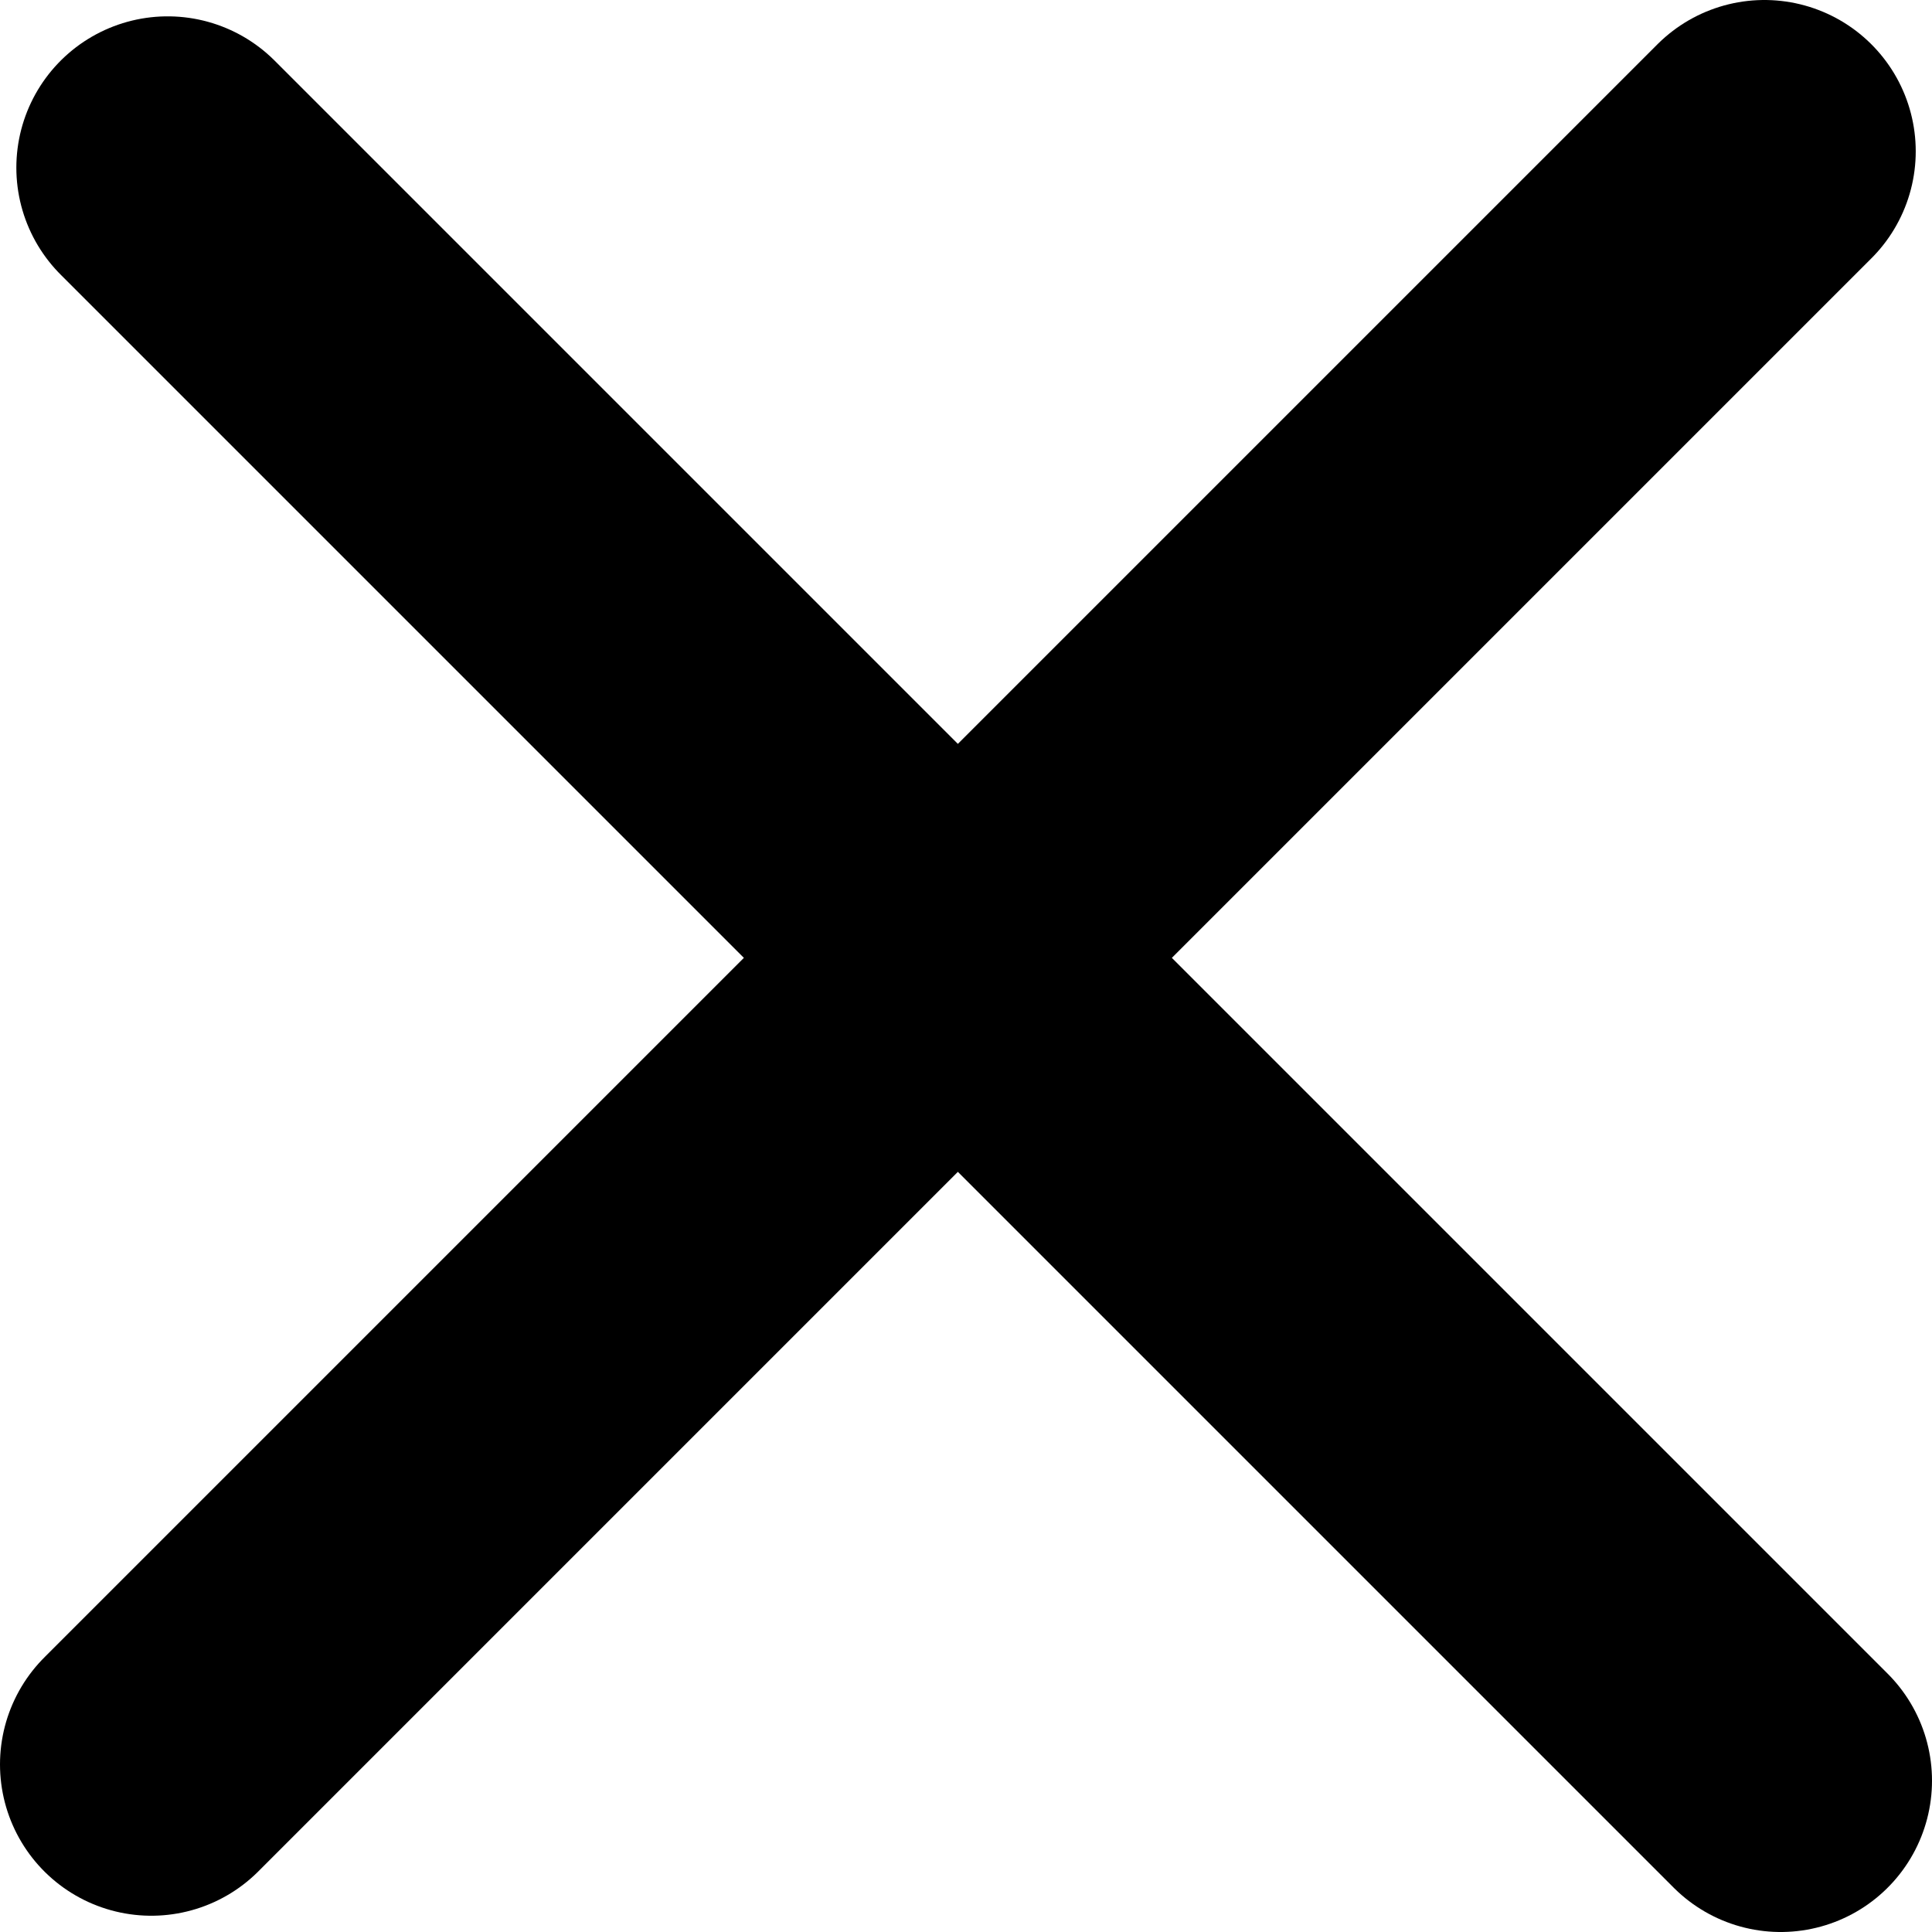 <?xml version="1.0" encoding="UTF-8"?> <svg xmlns="http://www.w3.org/2000/svg" id="Ebene_1" data-name="Ebene 1" width="25.536" height="25.536" viewBox="0 0 25.536 25.536"><g id="Gruppe_11703" data-name="Gruppe 11703"><line id="Linie_14" data-name="Linie 14" x1="2.216" y1="2.216" x2="23.536" y2="23.536" style="fill: none;stroke: #000000;stroke-linecap: round;stroke-width: 4px"></line><line id="Linie_15" data-name="Linie 15" x1="2" y1="23.321" x2="23.321" y2="2" style="fill: none;stroke: #000000;stroke-linecap: round;stroke-width: 4px"></line></g></svg> 